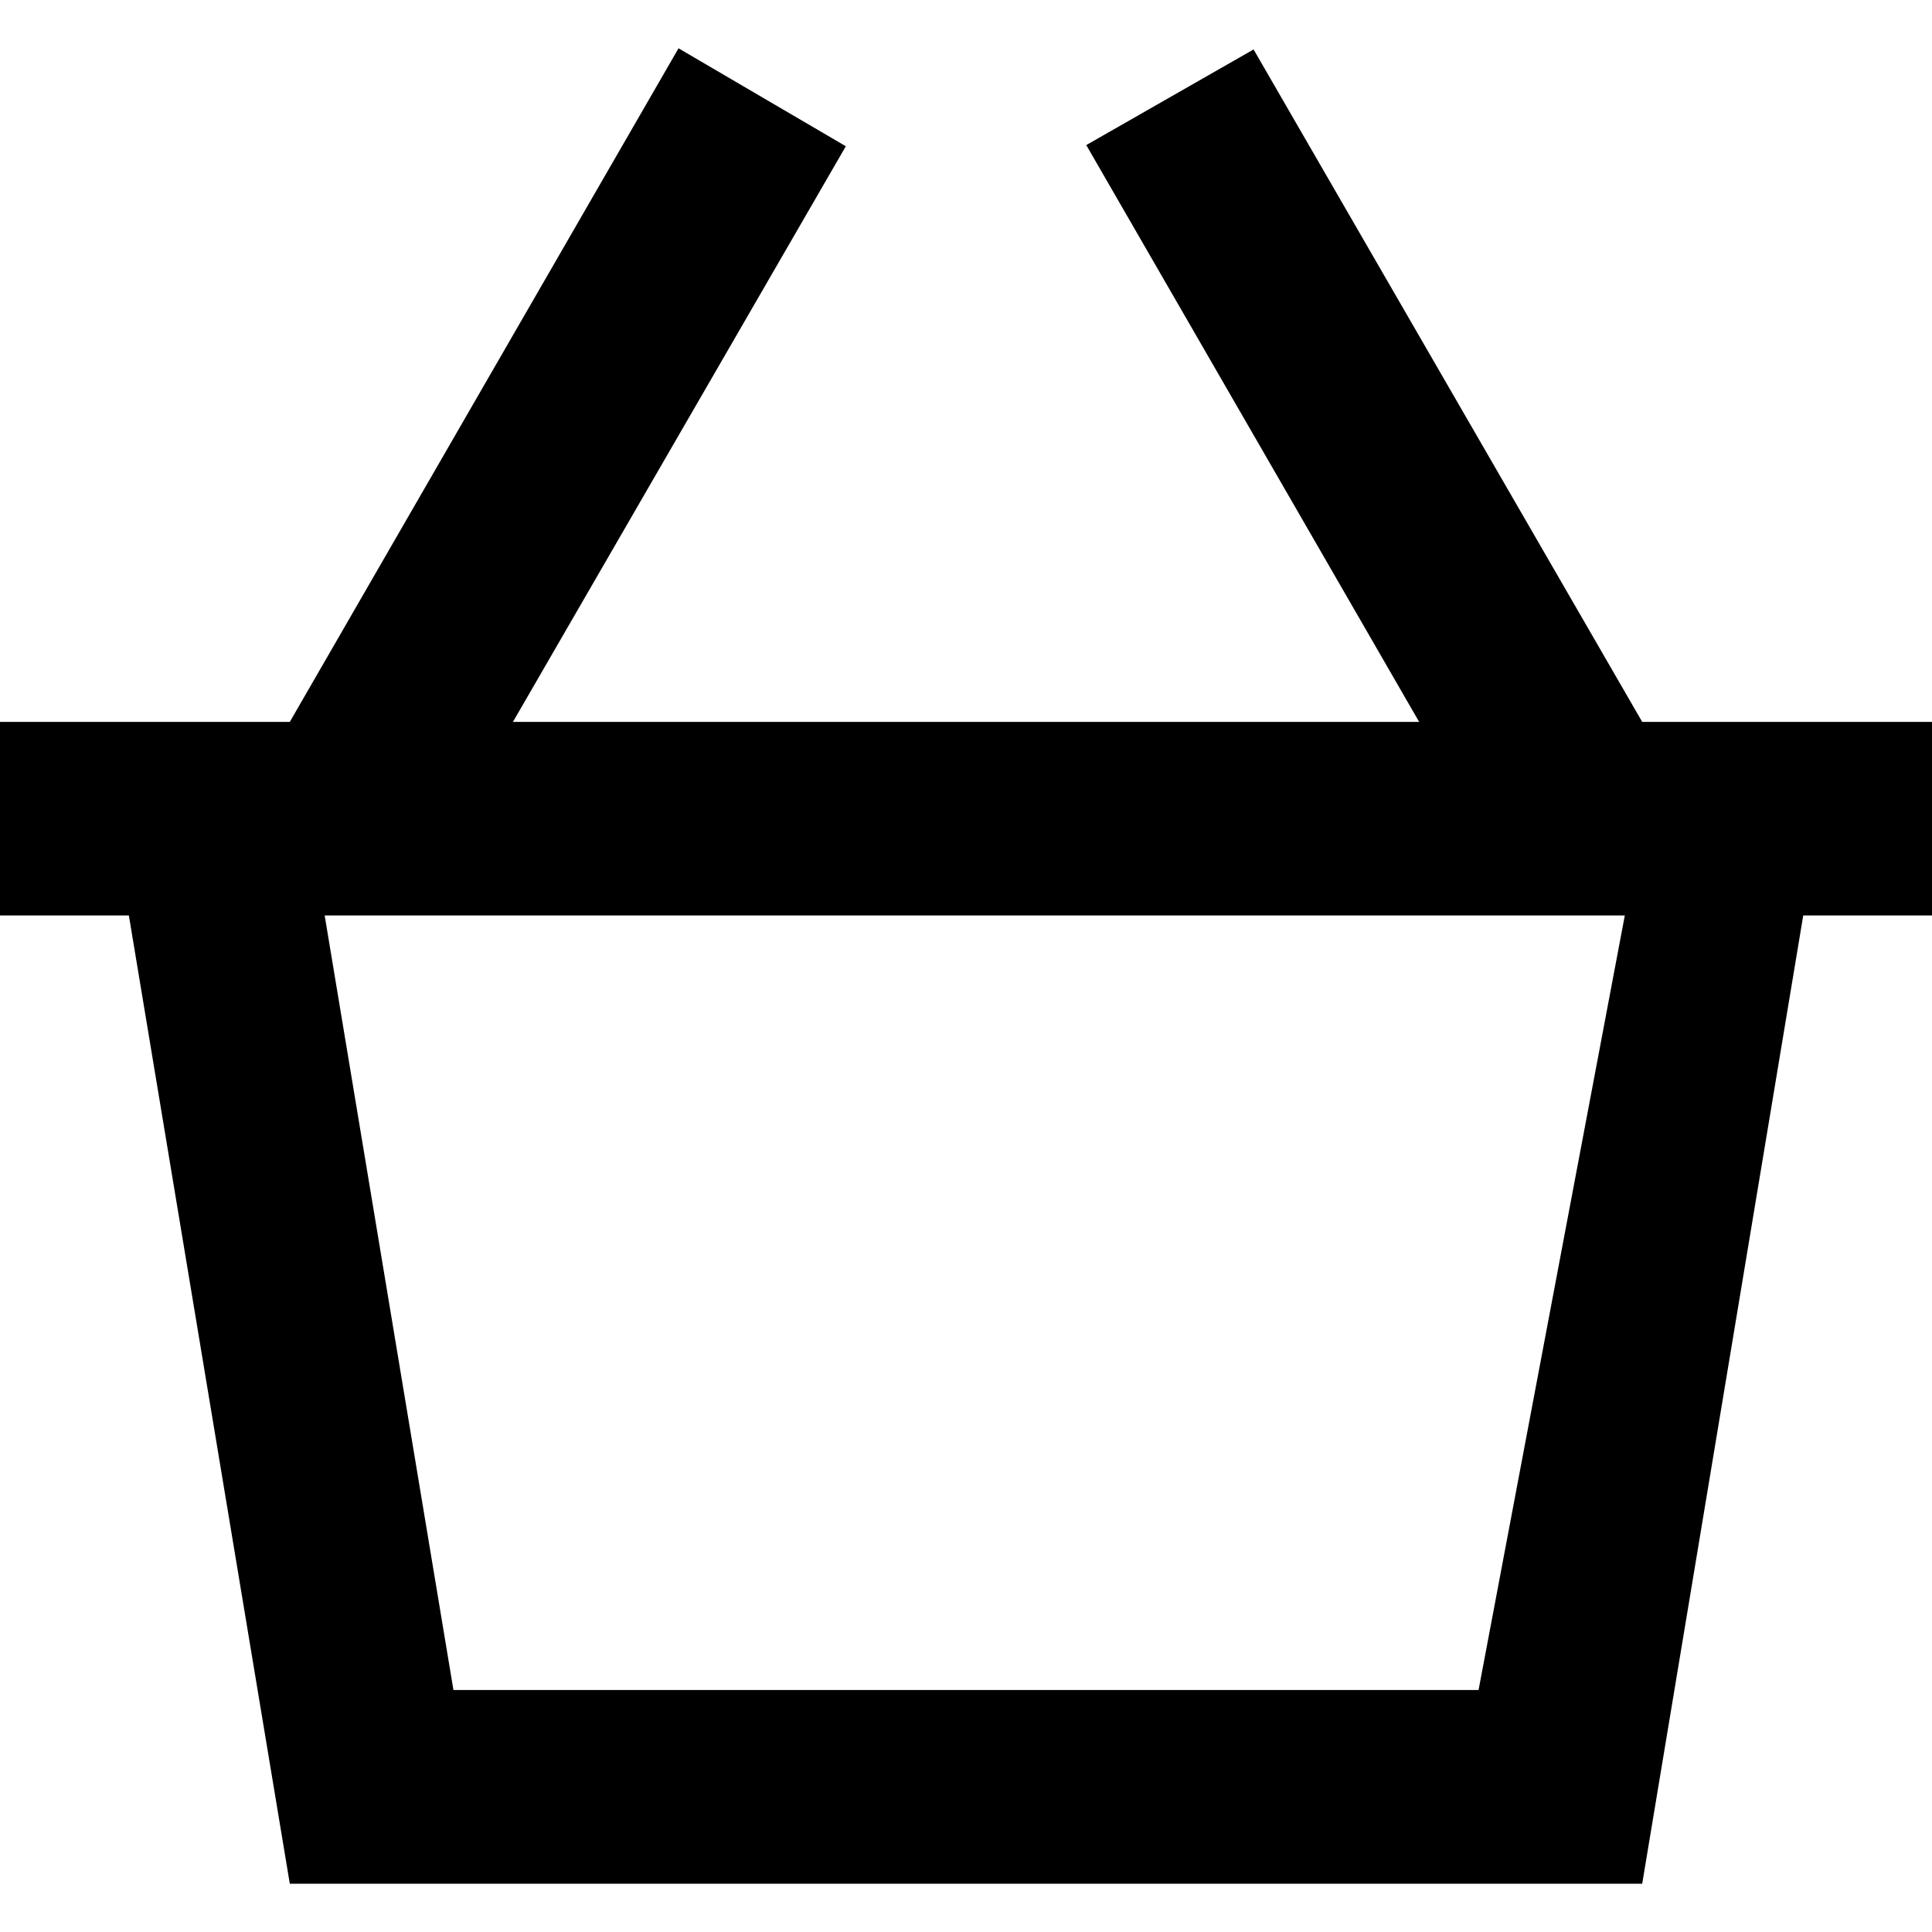 <?xml version="1.0" encoding="UTF-8" standalone="no"?>
<!-- Скачано с сайта svg4.ru / Downloaded from svg4.ru -->
<svg width="800px" height="800px" viewBox="0 -0.5 20 20" version="1.1" xmlns="http://www.w3.org/2000/svg" xmlns:xlink="http://www.w3.org/1999/xlink">
    
    <title>shopping_cart [#1136]</title>
    <desc>Created with Sketch.</desc>
    <defs>

</defs>
    <g id="Page-1" stroke="none" stroke-width="1" fill="none" fill-rule="evenodd">
        <g id="Dribbble-Light-Preview" transform="translate(-180, -3120)" fill="#000000">
            <g id="icons" transform="translate(56, 160)">
                <path d="M139.306,2976.995 L128.694,2976.995 L127.361,2968.977 L140.82,2968.977 L139.306,2976.995 Z M141,2966.973 L136.977,2960.012 L135.245,2961.002 L138.691,2966.973 L129.31,2966.973 L132.756,2961.014 L131.024,2960 L127,2966.973 L124,2966.973 L124,2968.977 L125.334,2968.977 L127,2979 L141,2979 L142.667,2968.977 L144,2968.977 L144,2966.973 L141,2966.973 Z" id="shopping_cart-[#1136]">

</path>
            </g>
        </g>
    </g>
</svg>